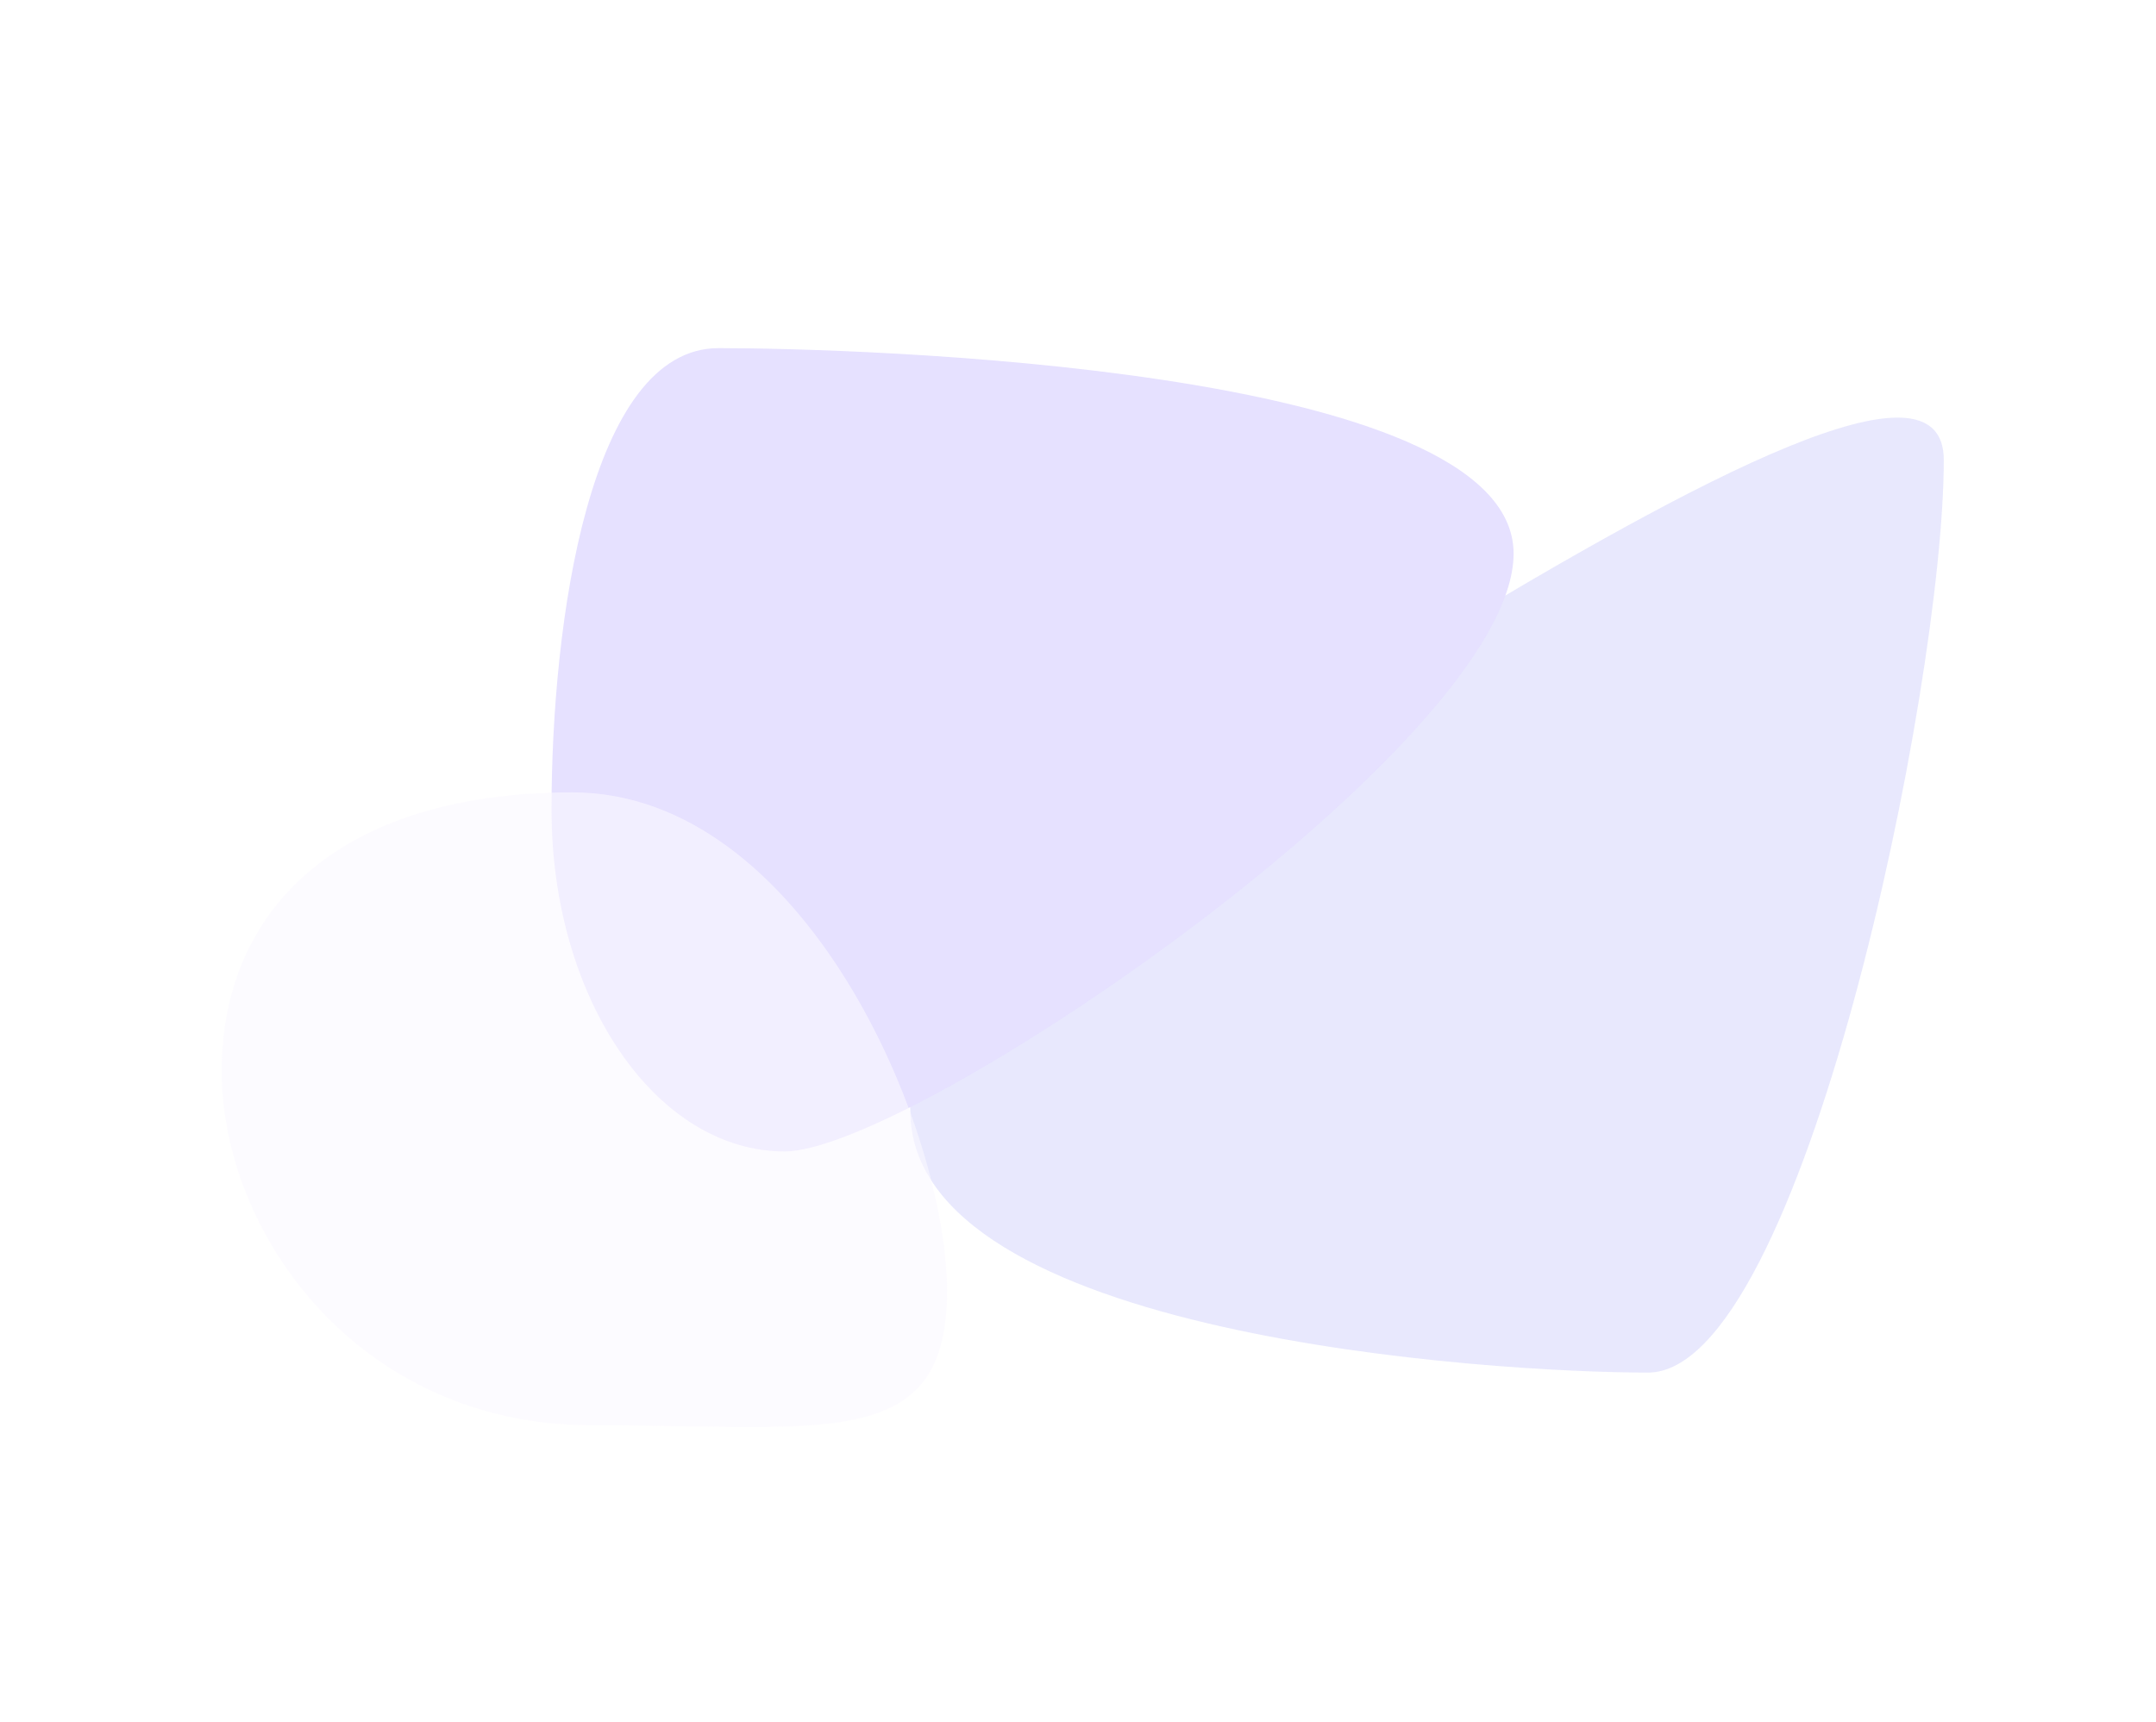 <svg width="805" height="643" viewBox="0 0 805 643" fill="none" xmlns="http://www.w3.org/2000/svg">
<g opacity="0.3">
<g opacity="0.5" filter="url(#filter0_f_2692_3441)">
<path d="M725.765 171.785C725.765 256.324 672.897 512.552 615.336 512.552C557.776 512.552 339.872 499.277 339.872 414.738C339.872 330.199 243.48 368.654 301.04 368.654C358.601 368.654 725.765 87.246 725.765 171.785Z" fill="#6466F1"/>
</g>
<g filter="url(#filter1_f_2692_3441)">
<path d="M565.143 206.727C565.143 277.153 341.013 429.978 292.95 429.978C244.887 429.978 205.925 372.886 205.925 302.46C205.925 232.034 220.221 130 268.284 130C316.346 130 565.143 136.301 565.143 206.727Z" fill="#AA99FF"/>
</g>
<g filter="url(#filter2_f_2692_3441)">
<path d="M353.622 482.143C353.622 542.737 307.647 532.234 220.807 532.234C133.967 532.234 82.765 460.621 82.765 400.027C82.765 339.432 126.782 295.882 213.623 295.882C300.463 295.882 353.622 421.548 353.622 482.143Z" fill="#F1EAFF" fill-opacity="0.6"/>
</g>
</g>
<defs>
<filter id="filter0_f_2692_3441" x="152.71" y="25.946" width="703.055" height="616.606" filterUnits="userSpaceOnUse" color-interpolation-filters="sRGB">
<feFlood flood-opacity="0" result="BackgroundImageFix"/>
<feBlend mode="normal" in="SourceGraphic" in2="BackgroundImageFix" result="shape"/>
<feGaussianBlur stdDeviation="65" result="effect1_foregroundBlur_2692_3441"/>
</filter>
<filter id="filter1_f_2692_3441" x="52.218" y="-23.706" width="666.63" height="607.391" filterUnits="userSpaceOnUse" color-interpolation-filters="sRGB">
<feFlood flood-opacity="0" result="BackgroundImageFix"/>
<feBlend mode="normal" in="SourceGraphic" in2="BackgroundImageFix" result="shape"/>
<feGaussianBlur stdDeviation="76.853" result="effect1_foregroundBlur_2692_3441"/>
</filter>
<filter id="filter2_f_2692_3441" x="-0" y="213.117" width="436.387" height="402.577" filterUnits="userSpaceOnUse" color-interpolation-filters="sRGB">
<feFlood flood-opacity="0" result="BackgroundImageFix"/>
<feBlend mode="normal" in="SourceGraphic" in2="BackgroundImageFix" result="shape"/>
<feGaussianBlur stdDeviation="41.383" result="effect1_foregroundBlur_2692_3441"/>
</filter>
</defs>
</svg>
